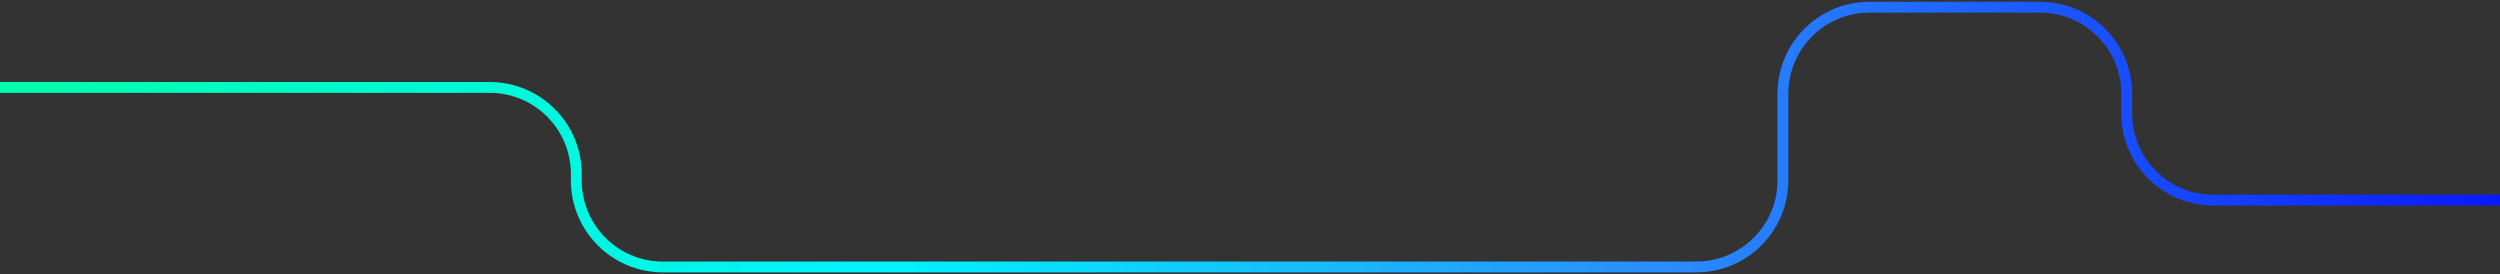 <svg width="693" height="76" viewBox="0 0 693 76" fill="none" xmlns="http://www.w3.org/2000/svg">
<rect x="0" y="0" width="693" height="76" fill="#333333" stroke="none"/>
<path d="M0 24.235H135.749C149.003 24.235 159.749 34.98 159.749 48.235V50C159.749 63.255 170.494 74 183.749 74H365.334H470.222C483.477 74 494.222 63.255 494.222 50V26C494.222 12.745 504.967 2 518.222 2H565.527C578.781 2 589.527 12.745 589.527 26V31.471C589.527 44.725 600.272 55.471 613.527 55.471H693" stroke="url(#paint0_linear_441_1403)" stroke-width="3"/>
<defs>
<linearGradient id="paint0_linear_441_1403" x1="0" y1="38" x2="693" y2="38" gradientUnits="userSpaceOnUse">
<stop stop-color="#93FFDF"/>
<stop offset="0" stop-color="#00FFAA"/>
<stop offset="0.361" stop-color="#00F2FF"/>
<stop offset="0.673" stop-color="#2A8AFF"/>
<stop offset="1" stop-color="#0919FF"/>
</linearGradient>
</defs>
</svg>
